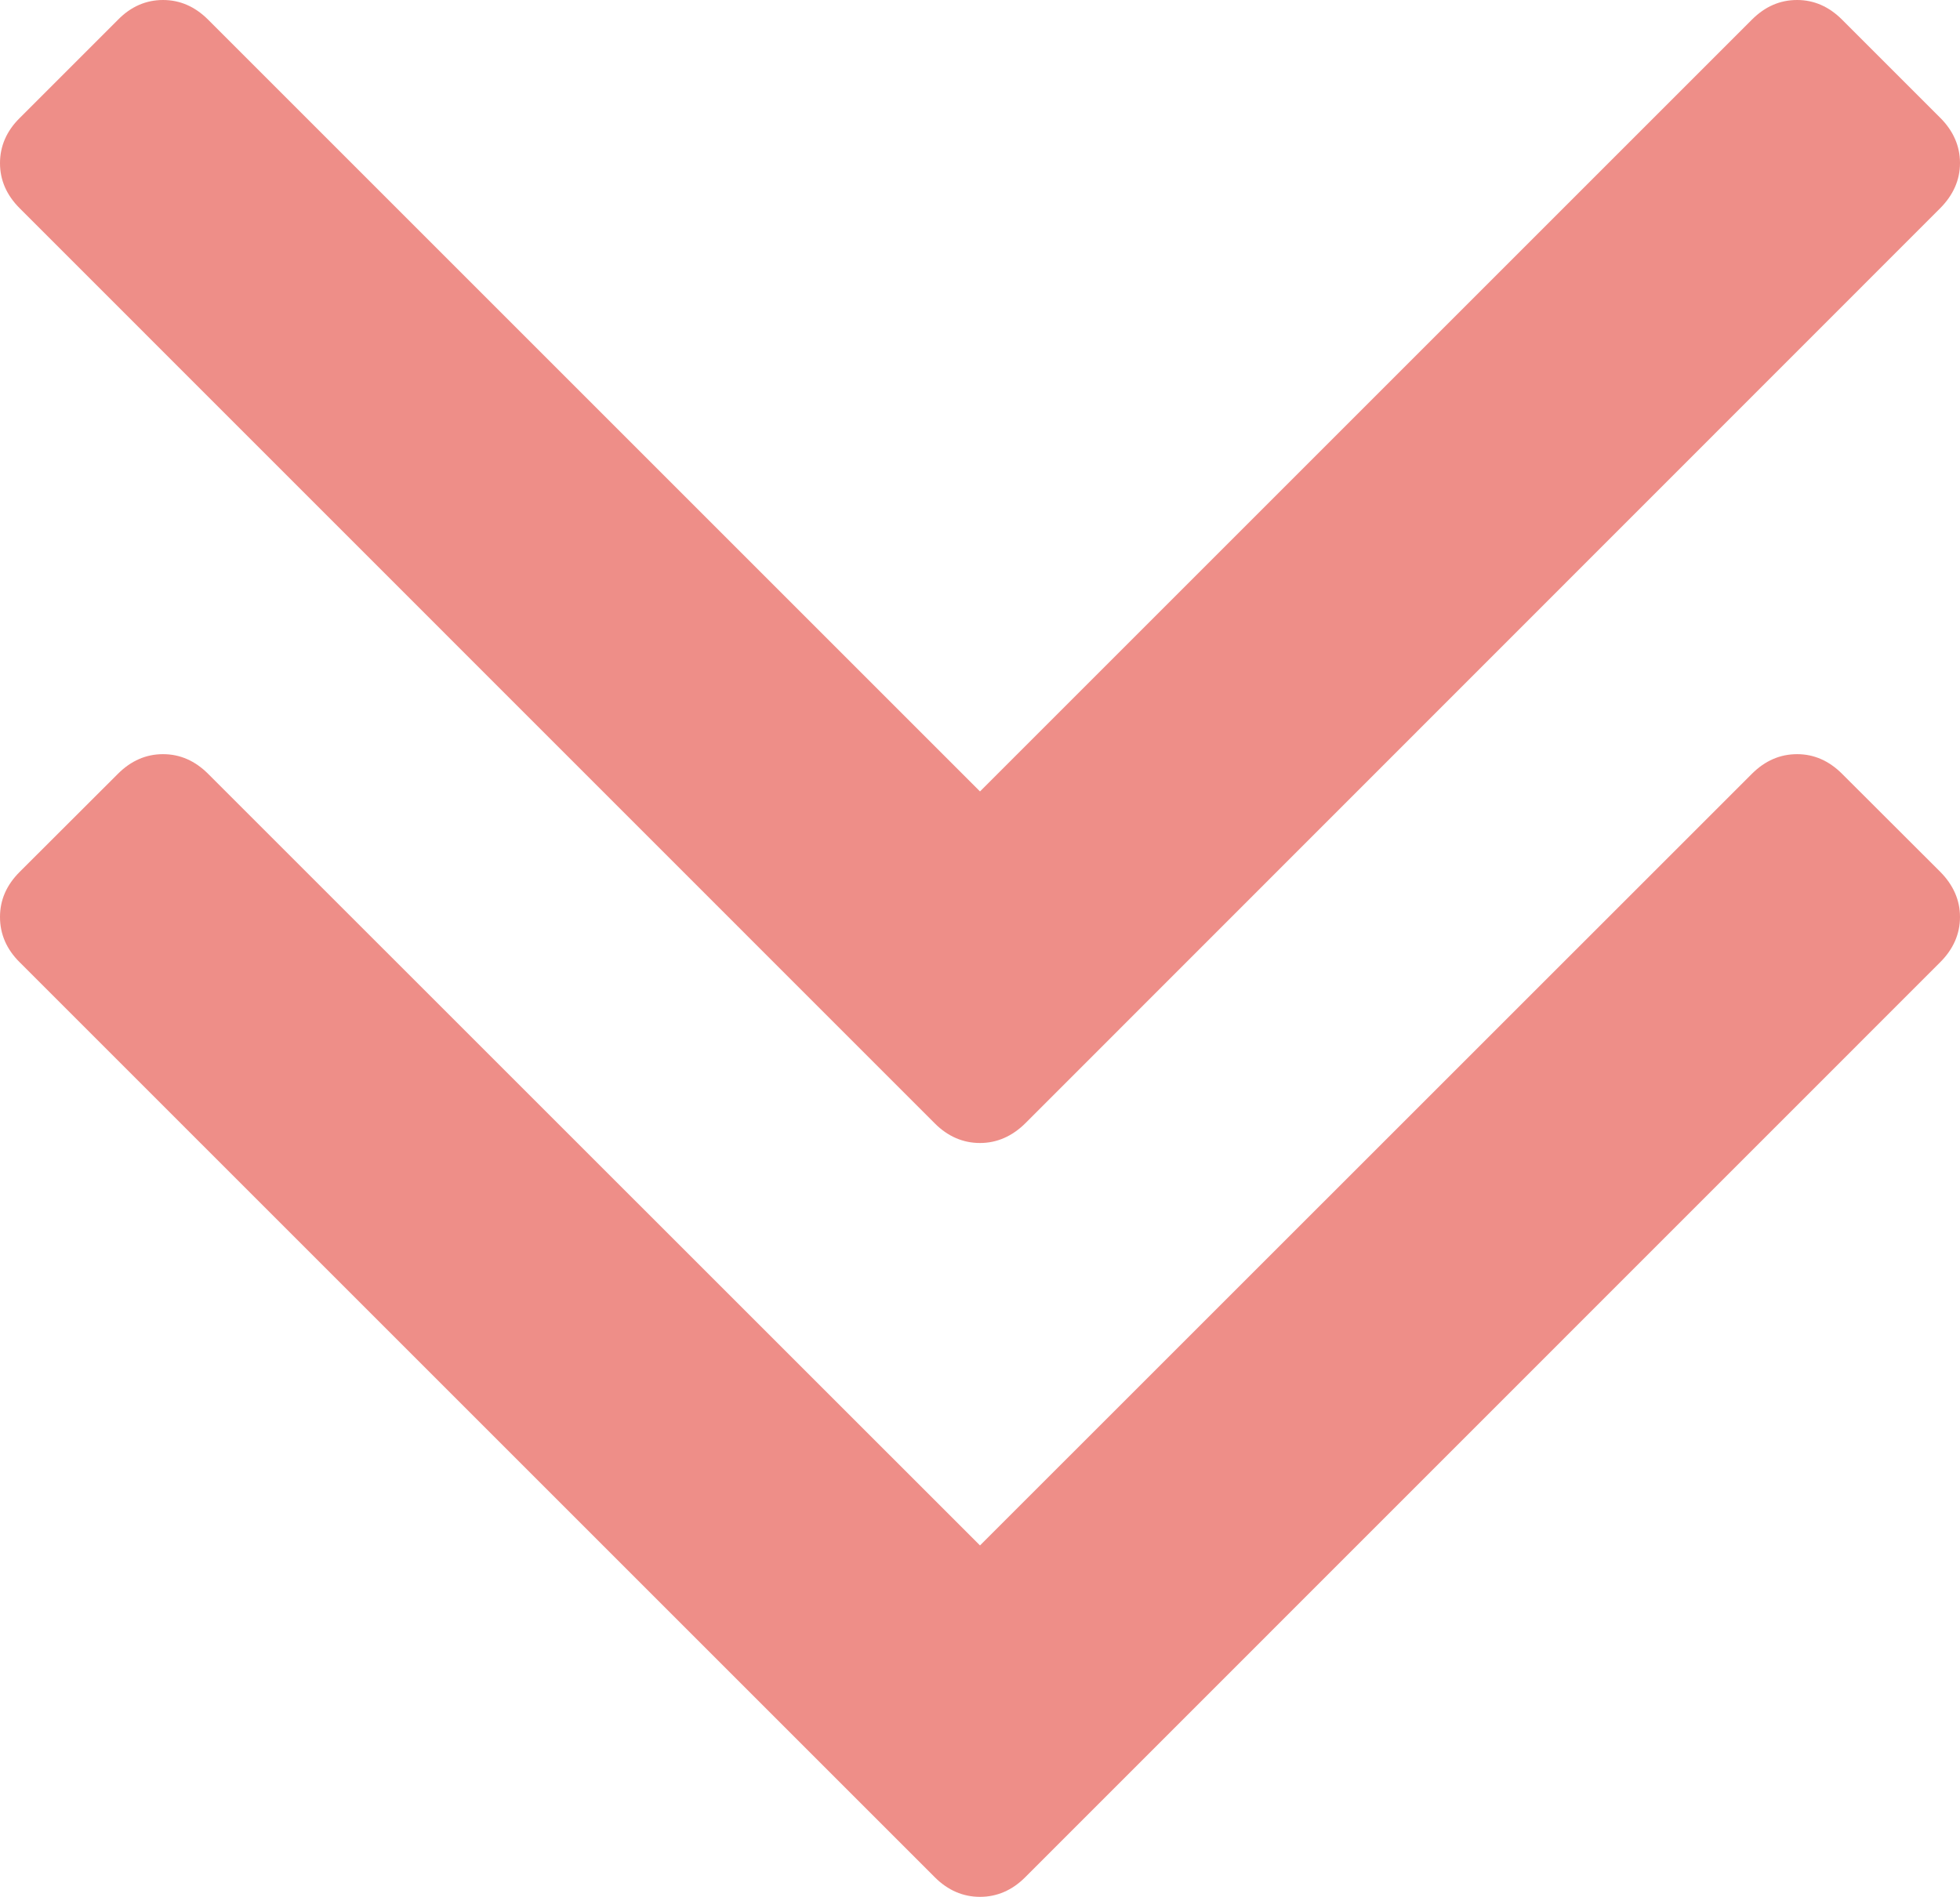 <?xml version="1.0" encoding="utf-8"?>
<!-- Generator: Adobe Illustrator 16.0.0, SVG Export Plug-In . SVG Version: 6.00 Build 0)  -->
<!DOCTYPE svg PUBLIC "-//W3C//DTD SVG 1.1//EN" "http://www.w3.org/Graphics/SVG/1.1/DTD/svg11.dtd">
<svg version="1.1" id="レイヤー_1" xmlns="http://www.w3.org/2000/svg" xmlns:xlink="http://www.w3.org/1999/xlink" x="0px"
	 y="0px" width="12.252px" height="11.859px" viewBox="0 0 12.252 11.859" style="enable-background:new 0 0 12.252 11.859;"
	 xml:space="preserve">
<style type="text/css">
<![CDATA[
	.st0{fill:#EE8E88;}
]]>
</style>
<g>
	<g>
		<path class="st0" d="M6.126,7.146c-0.106,0-0.201-0.041-0.282-0.122L0.123,1.302C0.041,1.22,0,1.126,0,1.02
			s0.041-0.201,0.123-0.282l0.614-0.614C0.818,0.041,0.913,0,1.019,0c0.106,0,0.2,0.041,0.282,0.123l4.825,4.825l4.825-4.825
			C11.033,0.041,11.126,0,11.234,0c0.105,0,0.199,0.041,0.281,0.123l0.614,0.614c0.081,0.081,0.123,0.176,0.123,0.282
			s-0.042,0.2-0.123,0.282L6.409,7.023C6.327,7.104,6.232,7.146,6.126,7.146z M6.126,11.859c-0.106,0-0.201-0.041-0.282-0.122
			L0.123,6.016C0.041,5.935,0,5.84,0,5.733s0.041-0.2,0.123-0.282l0.614-0.613c0.082-0.082,0.176-0.123,0.282-0.123
			c0.106,0,0.2,0.041,0.282,0.123l4.825,4.824l4.825-4.824c0.082-0.082,0.176-0.123,0.283-0.123c0.105,0,0.199,0.041,0.281,0.123
			l0.614,0.613c0.081,0.082,0.123,0.176,0.123,0.282s-0.042,0.201-0.123,0.282l-5.721,5.722C6.327,11.818,6.232,11.859,6.126,11.859
			z"/>
	</g>
</g>
<g>
</g>
<g>
</g>
<g>
</g>
<g>
</g>
<g>
</g>
<g>
</g>
<g>
</g>
<g>
</g>
<g>
</g>
<g>
</g>
<g>
</g>
<g>
</g>
<g>
</g>
<g>
</g>
<g>
</g>
</svg>
